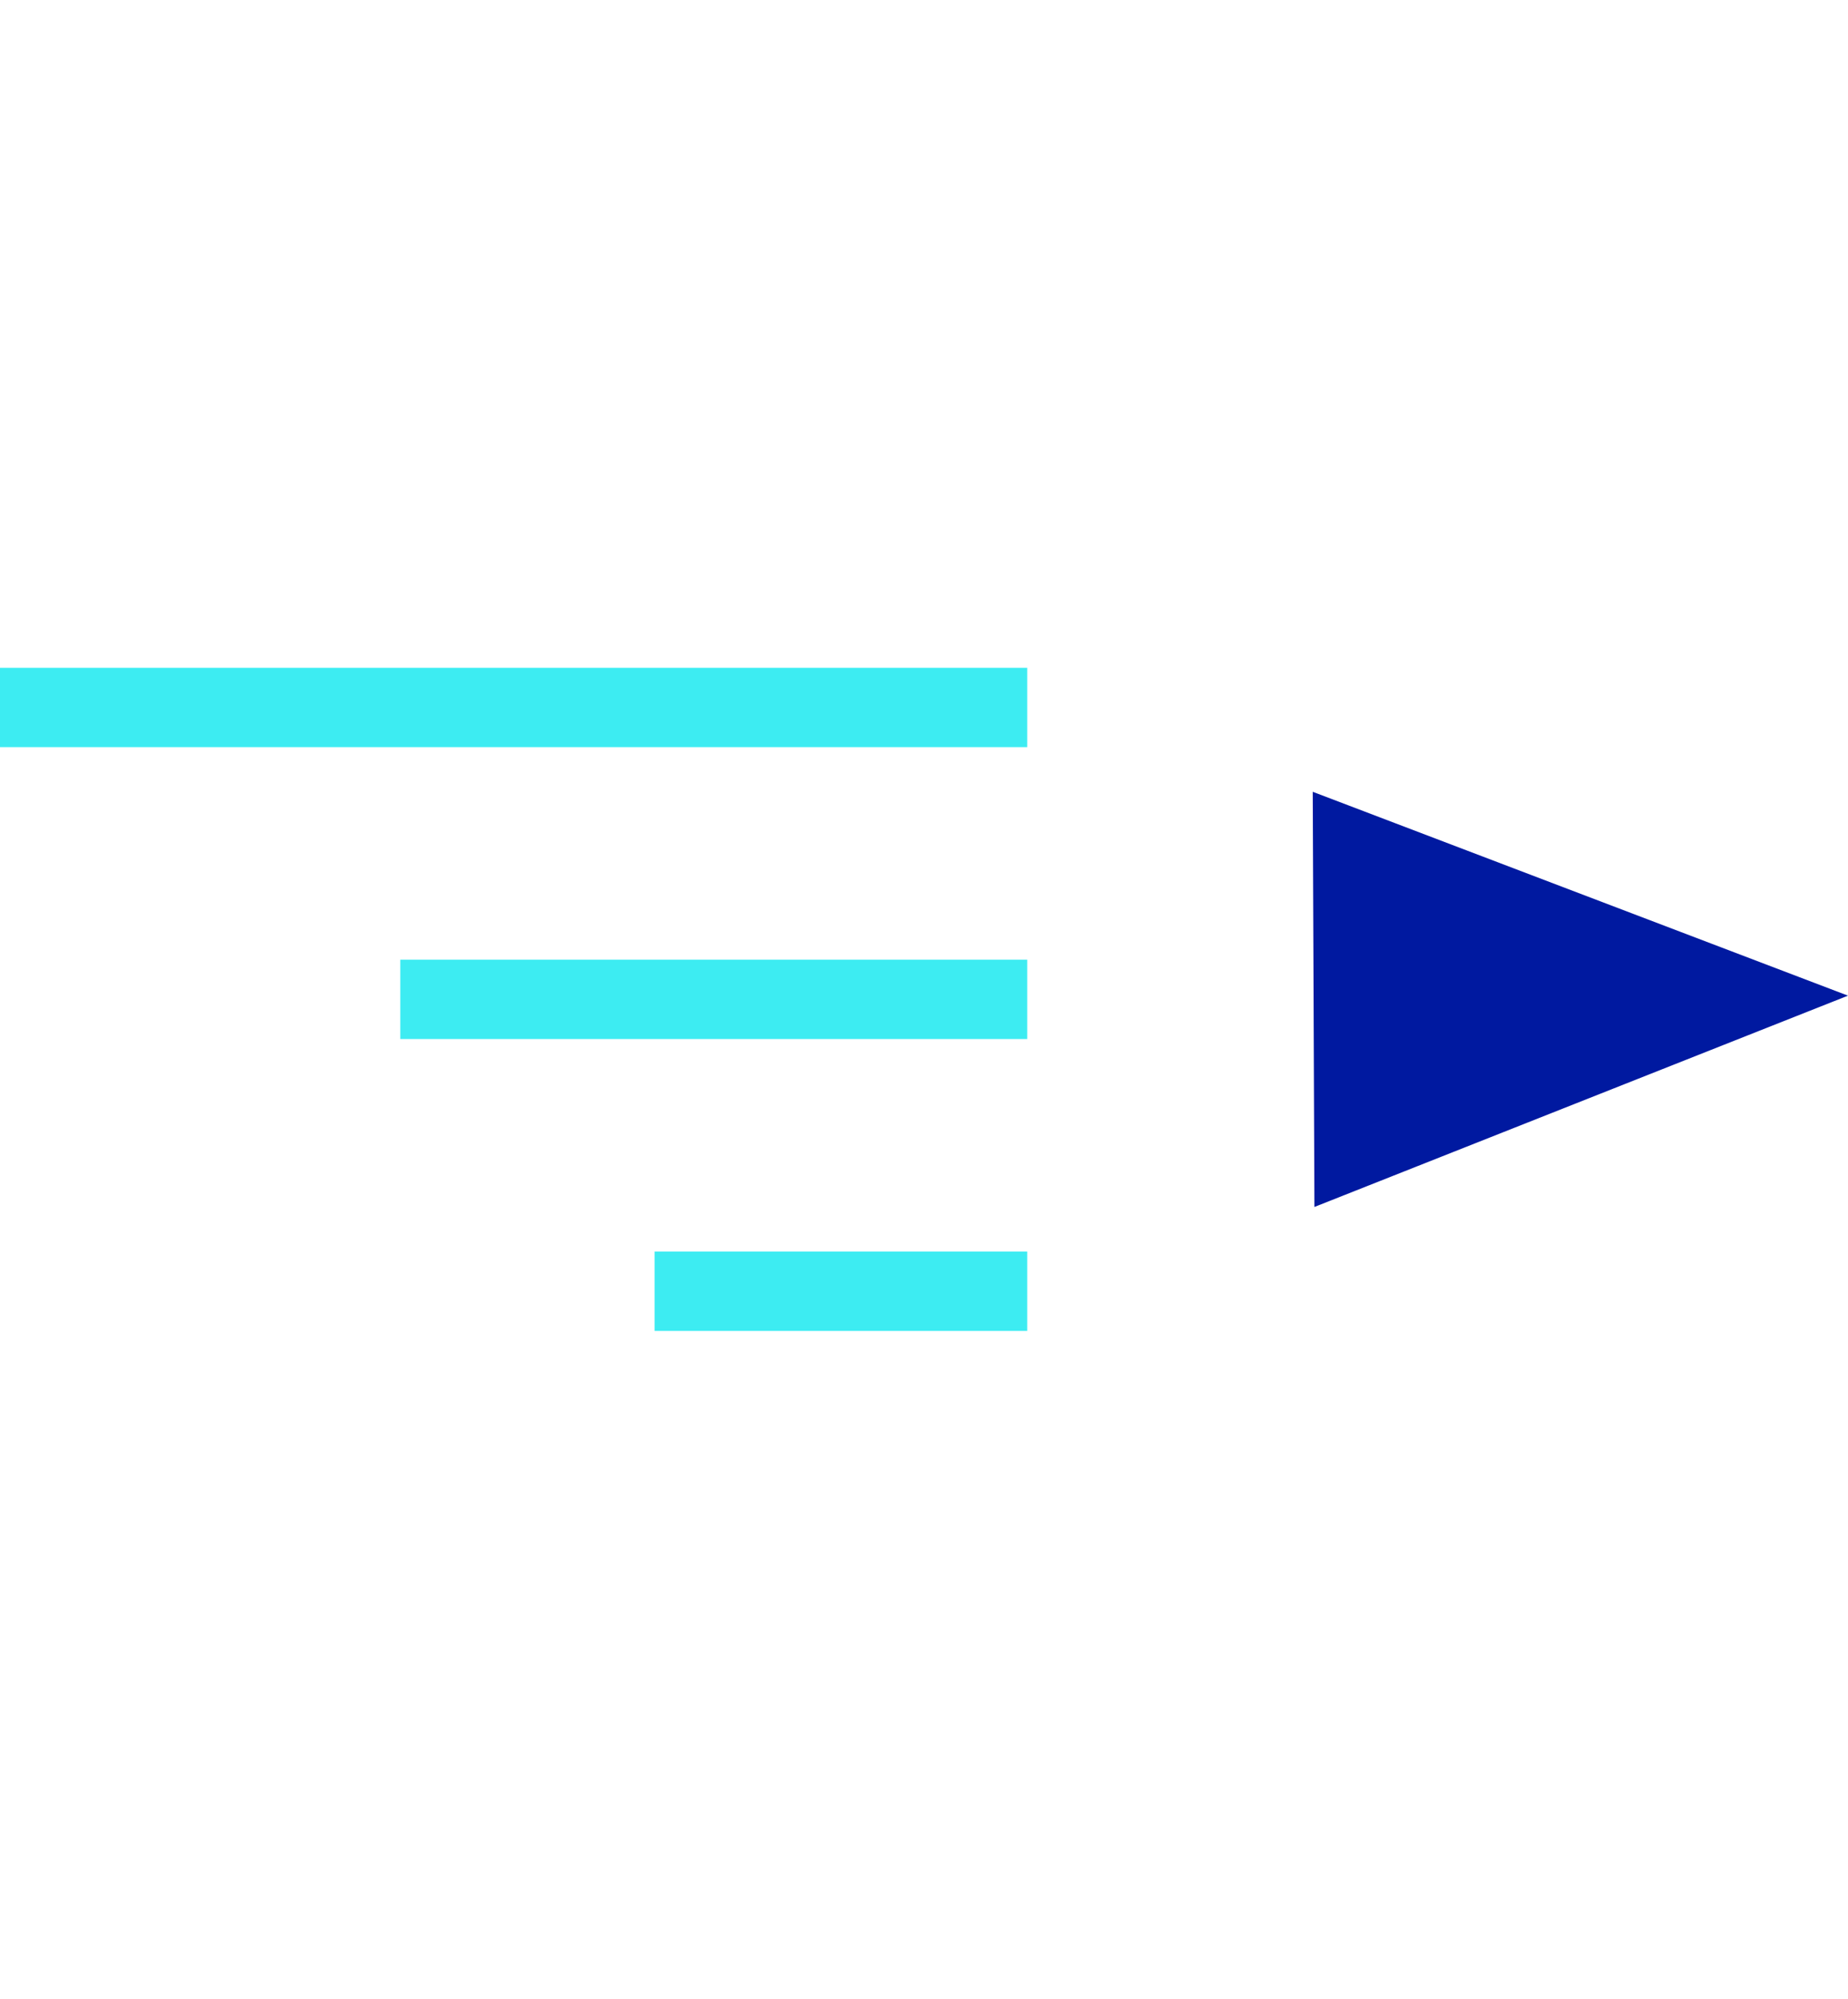 <?xml version="1.0" encoding="UTF-8"?> <svg xmlns="http://www.w3.org/2000/svg" width="69.351" height="75" viewBox="0 0 69.351 75"><g id="Groupe_337" data-name="Groupe 337" transform="translate(-4693 11110)"><g id="Rectangle_105" data-name="Rectangle 105" transform="translate(4693 -11110)" fill="#fff" stroke="#707070" stroke-width="1" opacity="0"><rect width="69" height="75" stroke="none"></rect><rect x="0.5" y="0.5" width="68" height="74" fill="none"></rect></g><g id="Groupe_334" data-name="Groupe 334" transform="translate(4693 -11083.453)"><path id="Tracé_434" data-name="Tracé 434" d="M462.744-131.626l20.087,7.65-20.024,7.929Z" transform="translate(-413.48 134.79)" fill="#0019a0"></path><g id="Groupe_259" data-name="Groupe 259"><line id="Ligne_16" data-name="Ligne 16" x2="38.549" fill="none" stroke="#3decf2" stroke-miterlimit="10" stroke-width="2.977"></line><line id="Ligne_17" data-name="Ligne 17" x2="23.527" transform="translate(15.022 10.953)" fill="none" stroke="#3decf2" stroke-miterlimit="10" stroke-width="2.977"></line><line id="Ligne_18" data-name="Ligne 18" x2="13.984" transform="translate(24.565 21.906)" fill="none" stroke="#3decf2" stroke-miterlimit="10" stroke-width="2.977"></line></g></g></g></svg> 